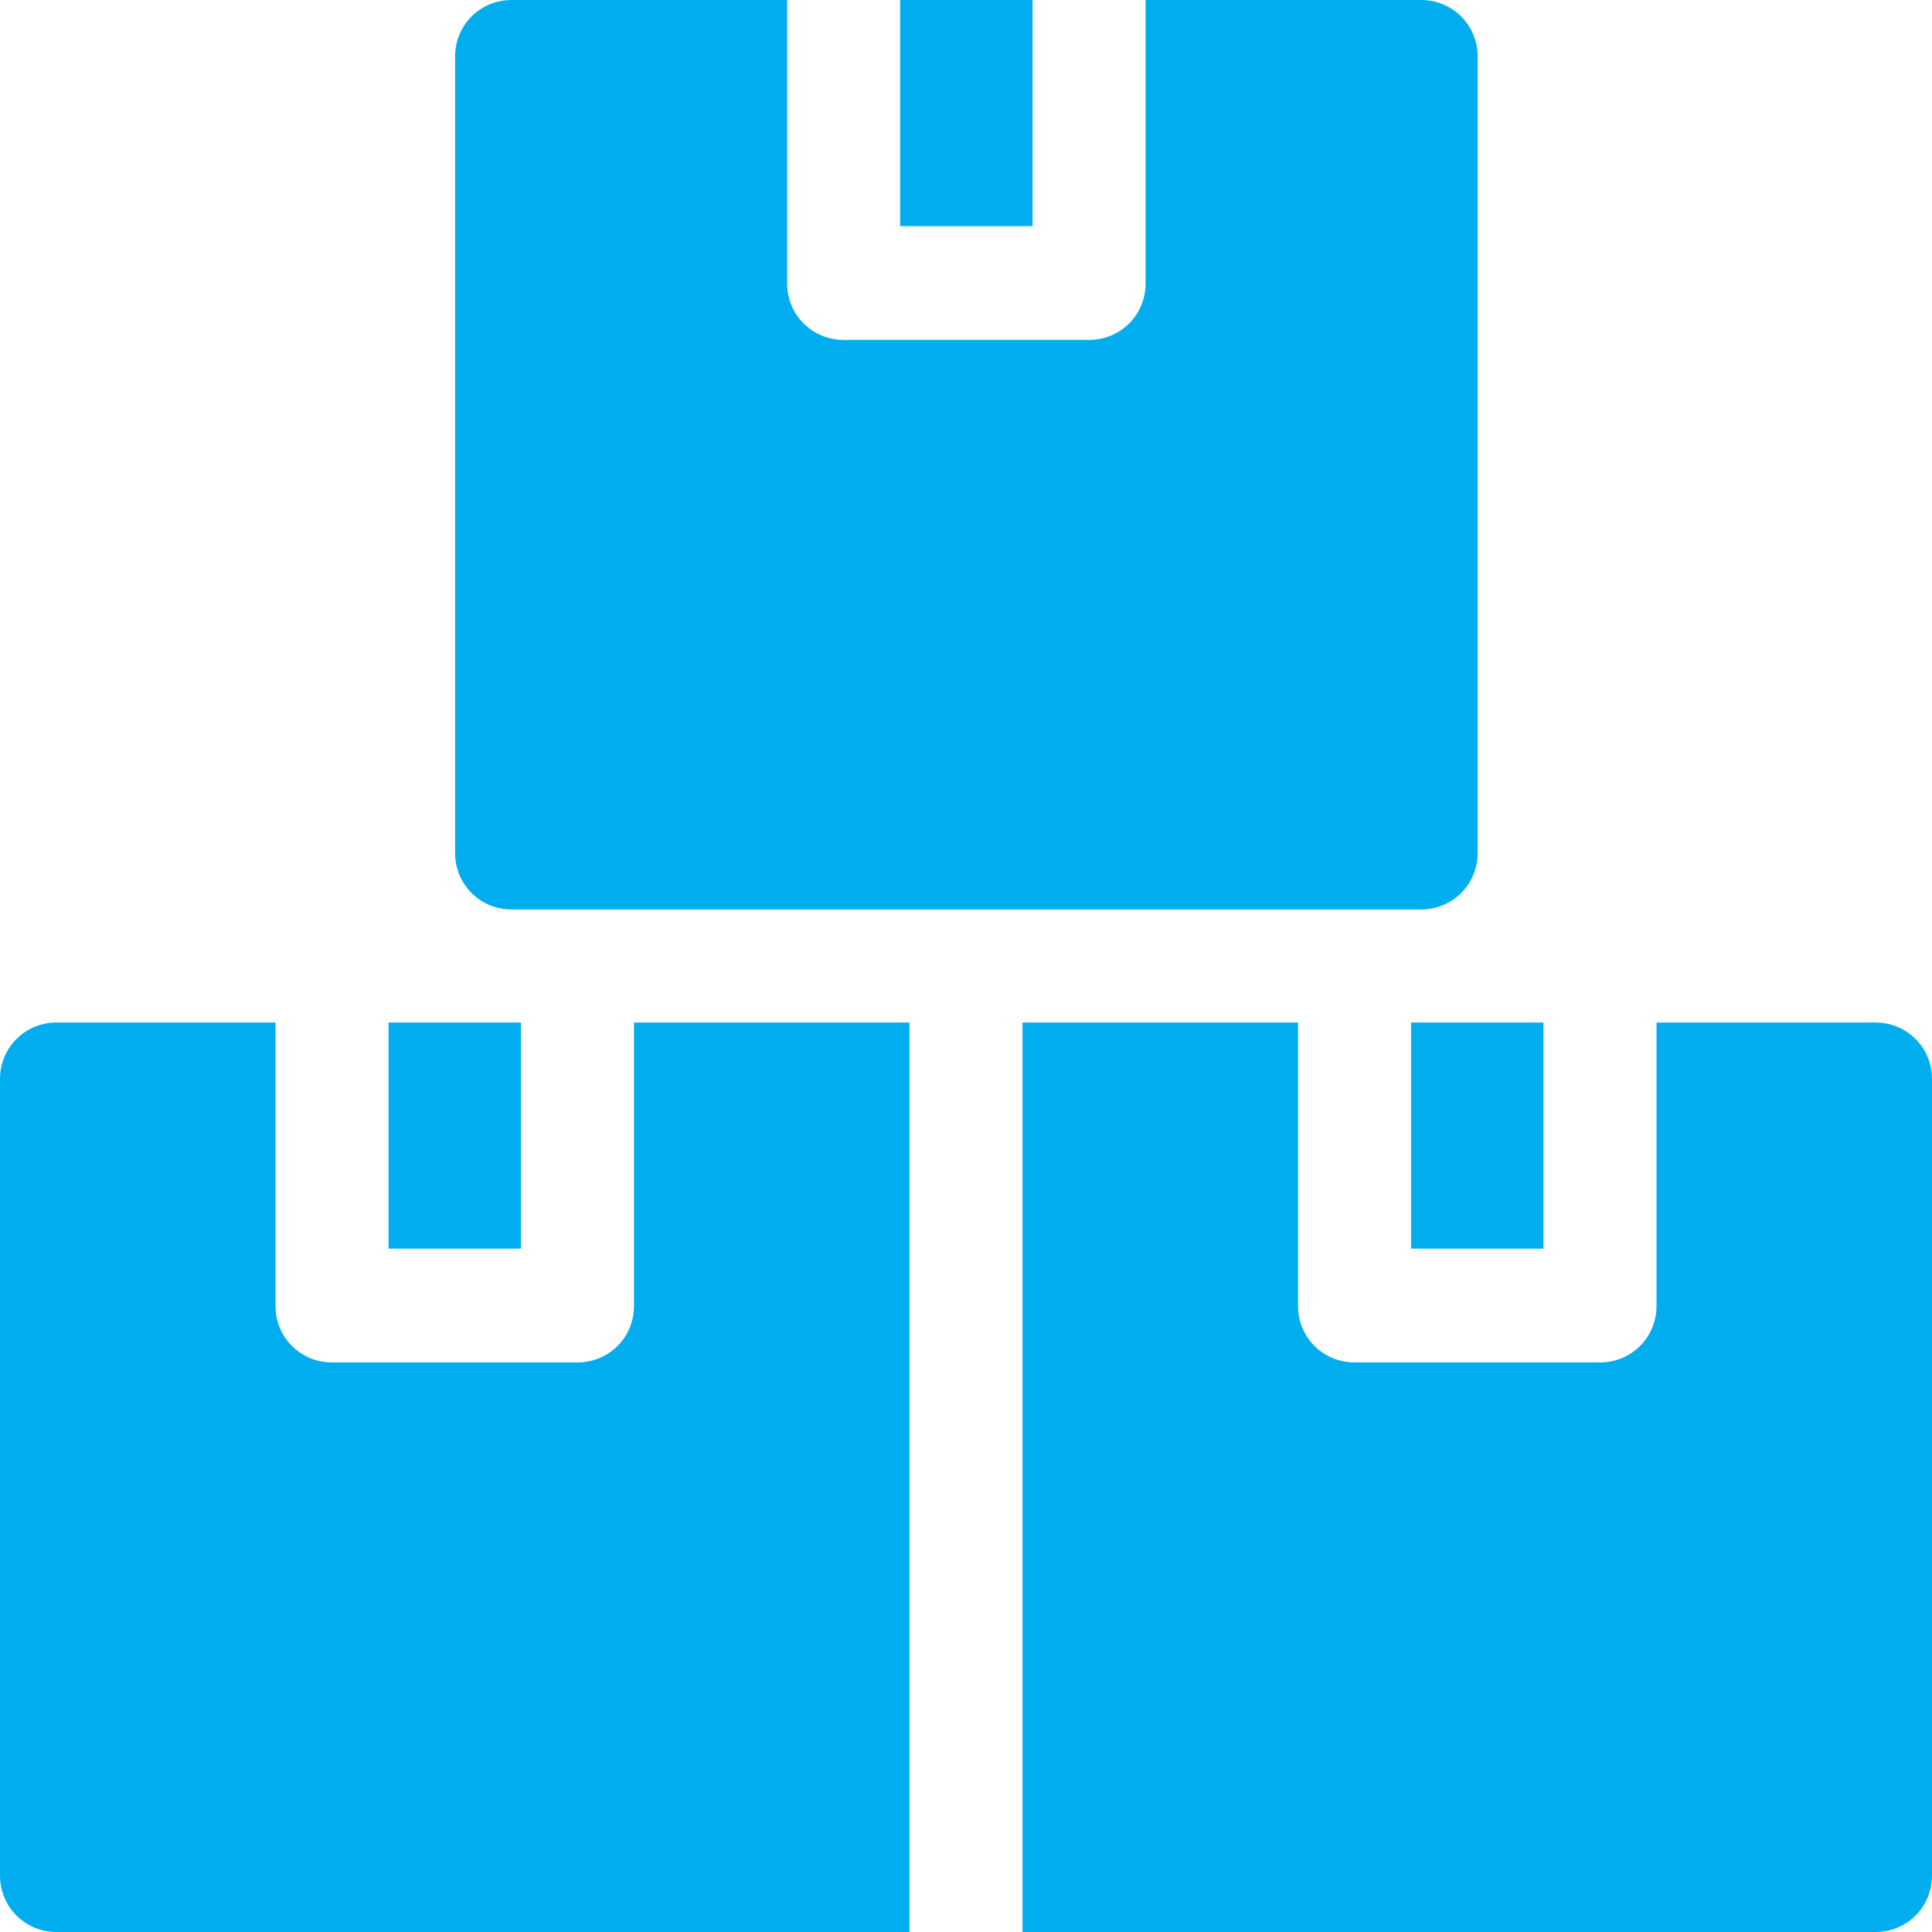 <svg viewBox="0 0 27 27" xmlns="http://www.w3.org/2000/svg"><path d="m7.15 12.71h12.71c.44 0 .79-.35.79-.79v-11.13c0-.44-.35-.79-.79-.79h-3.85v3.96c0 .44-.35.79-.79.79h-3.43c-.44 0-.79-.35-.79-.79v-3.96h-3.85c-.44 0-.79.35-.79.79v11.13c0 .44.35.79.79.79zm5.43-12.71h1.85v3.16h-1.85zm-7.15 14.29h1.85v3.16h-1.85zm14.29 0h1.85v3.16h-1.85zm-10.86 3.96c0 .44-.35.79-.79.79h-3.43c-.44 0-.79-.35-.79-.79v-3.96h-3.06c-.44 0-.79.35-.79.79v11.13c0 .44.35.79.79.79h11.92v-12.71h-3.85zm17.35-3.96h-3.06v3.96c0 .44-.35.79-.79.79h-3.43c-.44 0-.79-.35-.79-.79v-3.96h-3.85v12.71h11.92c.44 0 .79-.35.79-.79v-11.13c0-.44-.35-.79-.79-.79z" fill="#00aeef"/></svg>